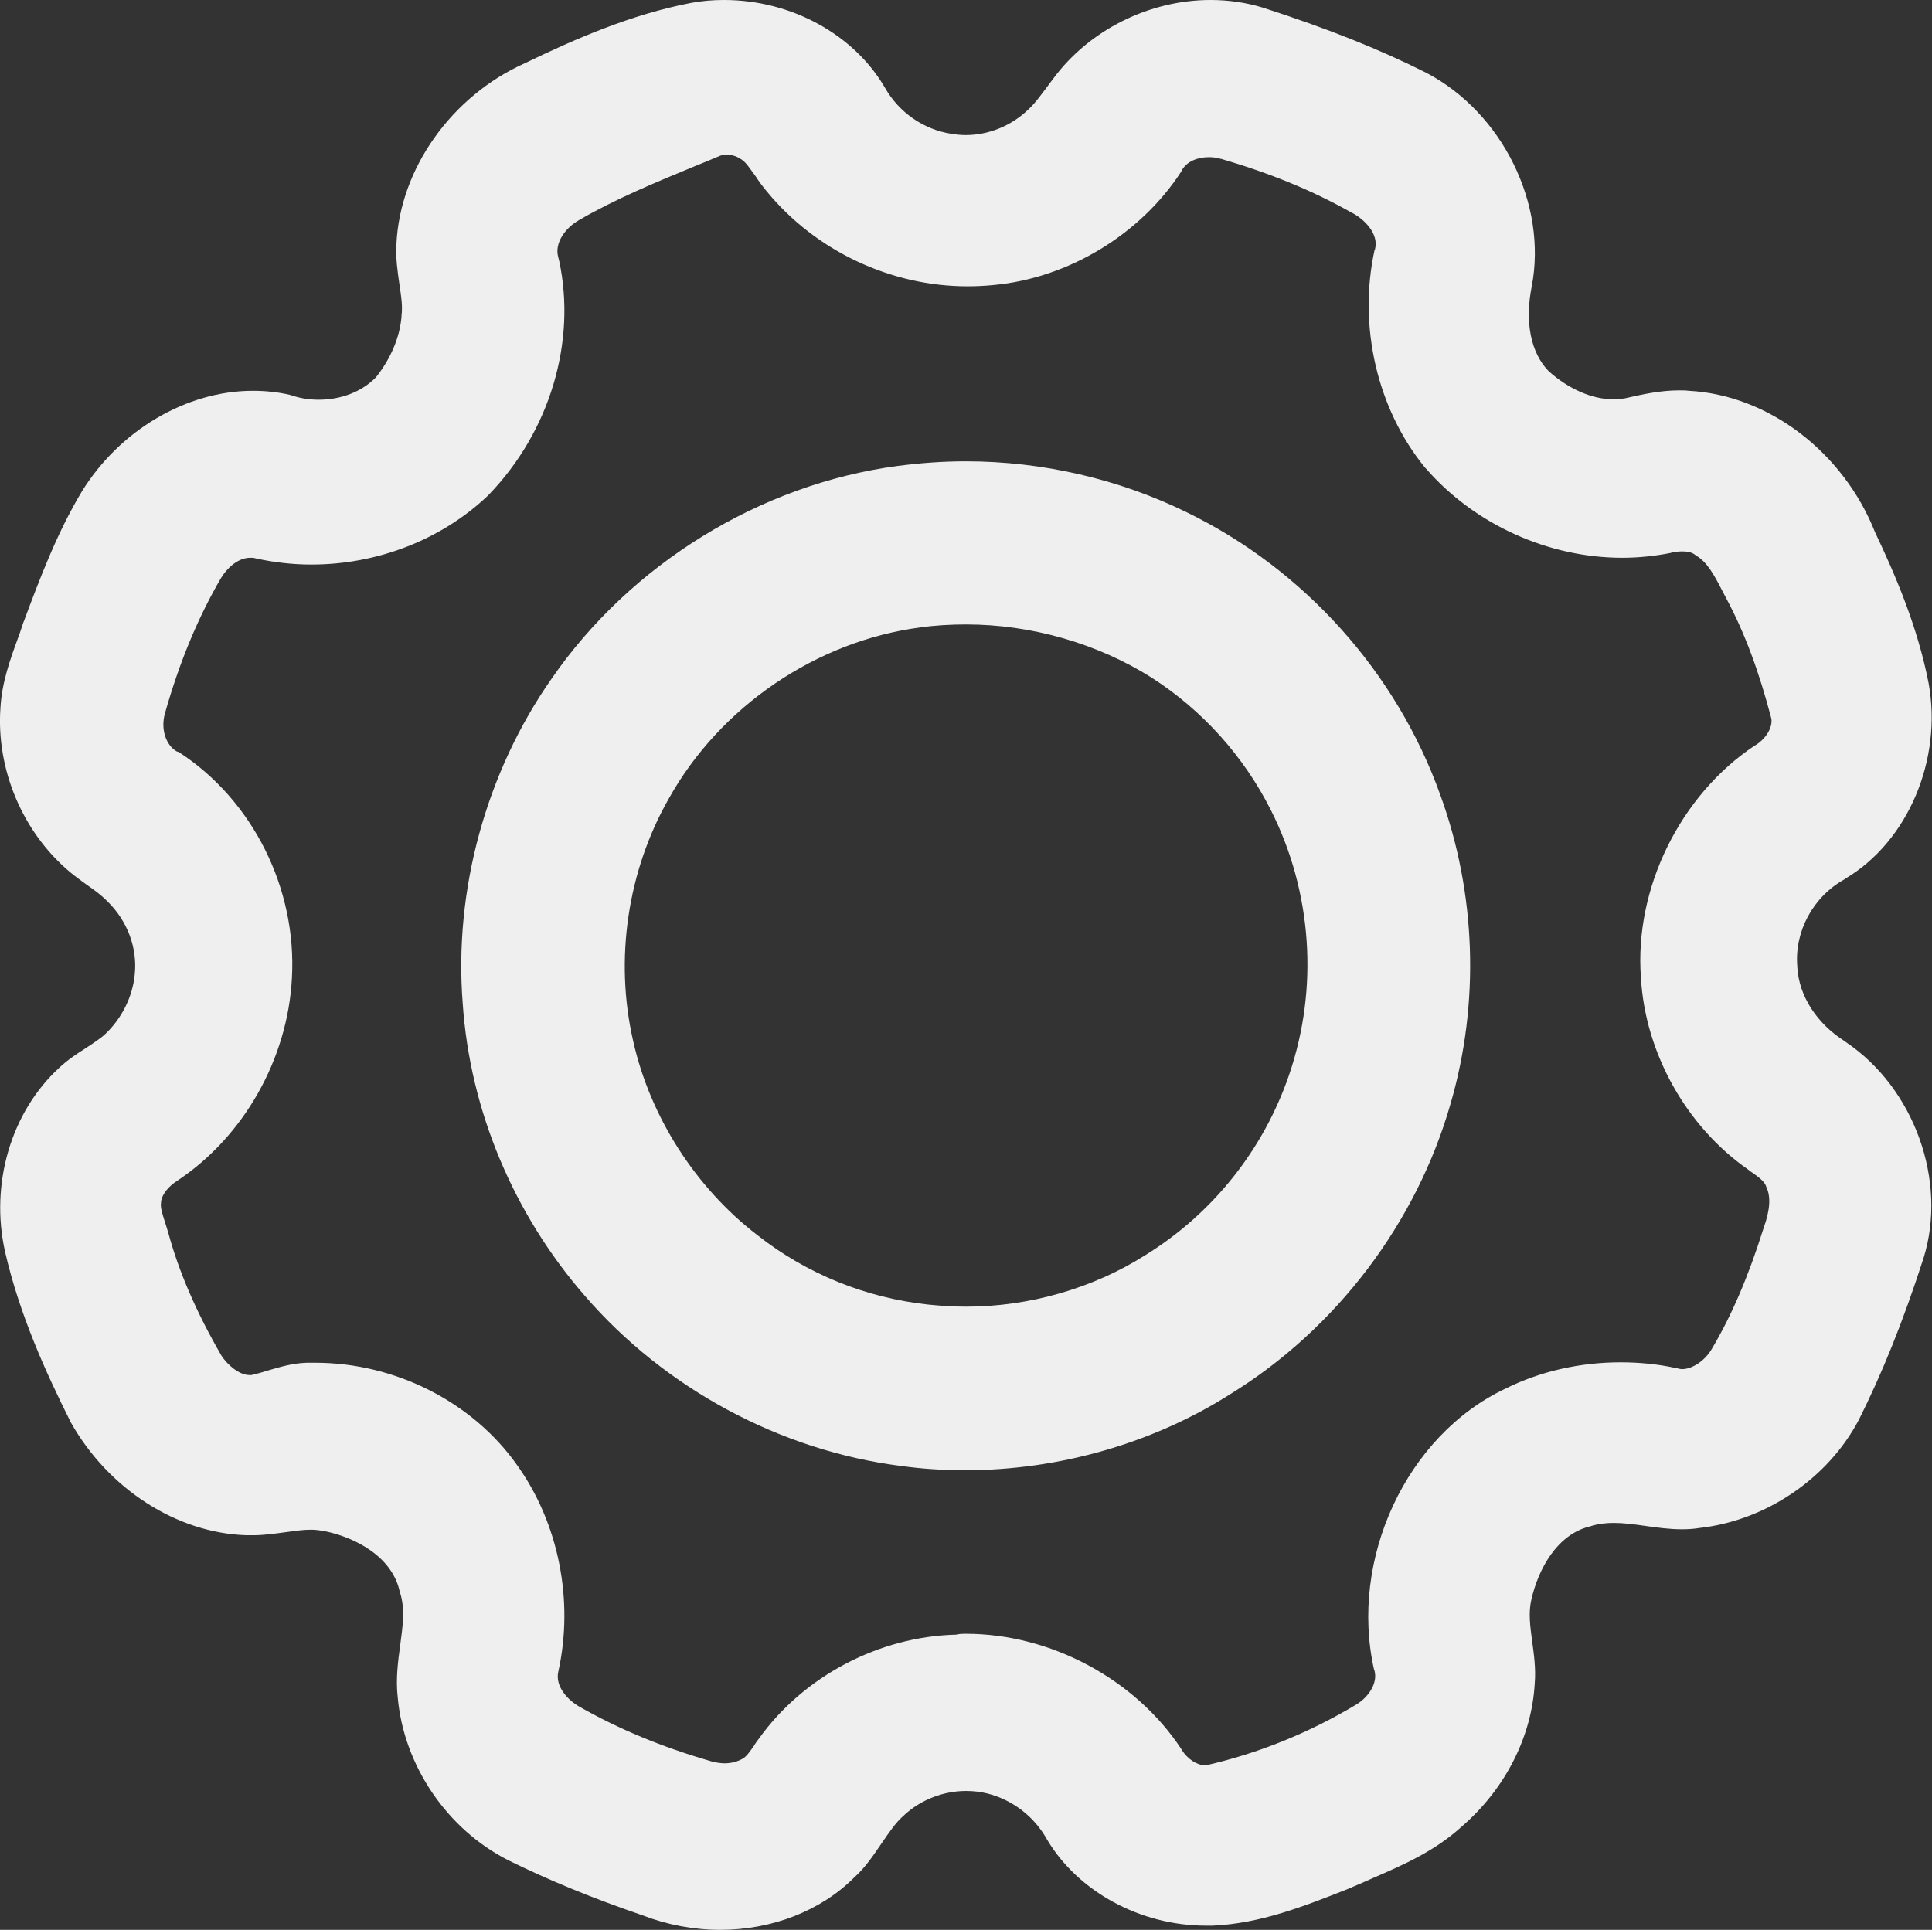 <?xml version="1.0" encoding="utf-8"?>
<!-- Generator: Adobe Illustrator 24.2.0, SVG Export Plug-In . SVG Version: 6.00 Build 0)  -->
<svg version="1.1" id="Layer_1" xmlns="http://www.w3.org/2000/svg" xmlns:xlink="http://www.w3.org/1999/xlink" x="0px" y="0px"
	 viewBox="0 0 454.7 454.3" style="enable-background:new 0 0 454.7 454.3;" xml:space="preserve">
<rect x="0" y="0" width="454.7" height="454.3" fill="#333333" stroke="none"/>
<style type="text/css">
	.st0{fill:#efefef;}
</style>
<g>
	<g>
		<g>
			<g>
				<path class="st0" d="M169.5,454.3c-6.2,0-12.5-1.2-18.2-3.4c-12-4.1-22.4-8.4-31.7-13c-14.4-7.3-24.6-22.3-26-38.4
					c-0.5-4.3,0.1-8.6,0.6-12.3c0.6-4.4,1.1-8.2,0.1-11.8l-0.1-0.3l-0.1-0.3c-1.7-8.4-10.7-13-17.9-14.4l-0.2,0
					c-0.9-0.2-1.9-0.3-2.9-0.3c-1.9,0-3.8,0.3-6,0.6c-2.3,0.3-4.9,0.7-7.5,0.7c-0.5,0-1.1,0-1.6,0c-16.4-0.5-32.5-10.9-41.3-26.5
					l-0.2-0.4c-5.7-11.4-11.9-25-15.3-39.8c-3.6-16,1.4-32.9,12.7-43.3c2-1.9,4.3-3.4,6.2-4.6c1.8-1.2,3.4-2.2,4.7-3.4
					c3.9-3.7,6.4-8.8,6.9-13.9c0.7-6.3-1.7-12.7-6.4-17.3l-0.1-0.1c-1.4-1.4-3-2.6-4.9-3.9c-1.2-0.9-2.5-1.8-3.7-2.8
					C5.3,196-0.9,181.1,0.1,166.7c0.3-5.9,2.3-11.5,4.1-16.4c0.5-1.3,0.9-2.6,1.3-3.8l0.1-0.2c3.8-10.2,7.8-20.8,13.6-30.5
					C28.1,101.3,43.9,92,59.5,92c3,0,6,0.3,8.9,1l0.3,0.1l0.3,0.1c1.9,0.6,3.9,0.9,6,0.9c5.3,0,10.2-1.9,13.5-5.3
					c3.4-4.3,5.6-9.3,6-14.3l0-0.2c0.3-2.3-0.1-4.7-0.5-7.4c-0.4-2.8-0.9-6-0.7-9.4c0.8-17.8,13-34.9,30.2-42.6
					c12-5.8,25.1-11.5,39.1-14.2c2.6-0.5,5.2-0.7,7.8-0.7c15.8,0,30.6,8.1,37.9,20.7c3.3,5.8,9.1,9.8,15.6,10.8l0.2,0
					c1,0.2,2.1,0.3,3.2,0.3c5.4,0,10.8-2.2,14.8-6.1c1.7-1.6,3-3.5,4.6-5.6l0.3-0.4c0.3-0.4,0.6-0.8,0.9-1.2
					C256.3,7.1,270.5,0,284.9,0c4.2,0,8.4,0.6,12.3,1.8c15.5,5,27.7,9.9,38.6,15.4c17.8,9.4,28.4,30.9,24.7,50.2
					c-1.7,8.5-0.2,15.7,4,20c4.7,4.2,10.2,6.6,15.2,6.6c0.9,0,1.7-0.1,2.6-0.2c4.4-1,8.5-1.9,12.9-1.9c0.8,0,1.5,0,2.3,0.1
					c18.7,1,36.3,14.4,43.8,33.3c4.8,10.1,10,22.2,12.6,35.5c3.3,18.1-4.9,37.4-19.7,46.1l-0.1,0.1c-7.4,4.1-11.8,12.3-11.1,20.5
					l0,0.2c0.4,6.8,4.6,13.3,11.3,17.5l0.1,0.1c16.1,10.8,24,32.7,18.3,50.9c-4.9,15.2-9.8,27.2-15.2,38
					c-7.3,13.9-22,23.8-37.6,25.5c-1.2,0.2-2.6,0.3-4,0.3c-3,0-5.9-0.4-8.7-0.8c-2.8-0.4-5.1-0.7-7.4-0.7c-1.8,0-3.4,0.2-4.9,0.6
					l-0.3,0.1l-0.3,0.1c-7.8,1.8-12.3,10.1-13.9,17.3c-0.7,3-0.3,6.1,0.2,9.8c0.4,3,0.9,6.4,0.6,9.9c-0.7,12.5-6.9,24.8-17.2,33.7
					c-6.4,5.8-13.5,8.9-21.1,12.2c-1.6,0.7-3.1,1.4-4.6,2l-0.2,0.1l-1.2,0.5c-9.9,3.9-20.2,8-31.5,8.5c-0.6,0-1.1,0-1.6,0
					c-15.4,0-30.1-8-37.4-20.3c-3-5.4-8.1-9.3-14-10.8c-1.6-0.4-3.3-0.6-5-0.6c-5.3,0-10.5,2-14.4,5.5l-0.2,0.2
					c-2,1.7-3.5,4-5.3,6.6c-1.8,2.6-3.7,5.6-6.5,8.1l0,0C193.2,449.8,181.7,454.3,169.5,454.3L169.5,454.3z M227.3,384.6
					c19.9,0,39.8,10.6,50.7,27.1l0.1,0.2c1.4,2.2,3.5,3.6,5.6,3.7c12.3-2.8,24.3-7.6,35.6-14.4c2.6-1.6,5-4.8,4.2-7.9l-0.1-0.2
					c-5.9-26.1,7.6-55.2,30.9-66.2c8.2-4.1,17.6-6.2,27.1-6.2c4.3,0,8.6,0.4,12.8,1.3l0.5,0.1c0.4,0.1,0.8,0.2,1.2,0.2
					c2.4,0,5.4-2,7-4.8c4.7-7.9,8.6-17.1,12.1-28.2l0.1-0.3c1.5-4.2,1.7-7.3,0.6-9.6l-0.1-0.3c-0.5-1.2-2.1-2.3-3.7-3.4l-0.5-0.4
					c-14.5-10.1-24.2-27.4-25.2-45.1c-1.6-21,9.2-43,26.8-54.7l0.2-0.1c2.4-1.5,4-4.1,3.7-6.2c-2.9-11.1-6.3-20.3-10.6-28.3
					c-0.4-0.7-0.7-1.4-1.1-2.1c-1.7-3.3-3.4-6.5-6-8l-0.4-0.3c-0.7-0.5-1.7-0.7-2.9-0.7c-0.8,0-1.6,0.1-2.5,0.3l-0.4,0.1
					c-3.6,0.7-7.4,1.1-11.2,1.1c-17.5,0-34.8-7.9-46.2-21l-0.2-0.2c-11.3-13.8-15.8-33.4-11.9-51.2l0.1-0.2c1-3.7-2.6-7.1-5.2-8.5
					L318,50c-9-5.1-19-9.2-30.6-12.6l-0.1,0c-0.9-0.3-1.9-0.4-2.8-0.4c-2.8,0-5.2,1.1-6.3,3l-0.2,0.4c-9.6,14.8-26.6,25.1-44.2,26.7
					c-2,0.2-4.1,0.3-6.1,0.3c-18,0-35.7-8.3-47.2-22.3c-1-1.2-1.9-2.4-2.6-3.5c-0.9-1.2-1.6-2.3-2.4-3.2c-1.1-1.2-2.8-2-4.5-2
					c-0.6,0-1.1,0.1-1.6,0.3c-1.9,0.8-3.8,1.6-5.8,2.4c-9.2,3.8-18.7,7.7-27.3,12.7c-3.2,1.8-5.9,5.4-4.9,8.8l0.1,0.4l0.1,0.4
					c4.1,19.1-2.2,40.2-16.6,55.1l-0.3,0.3c-10.8,10.2-25.8,16.1-41.4,16.1c-4.4,0-8.7-0.5-12.9-1.4l-0.4-0.1
					c-0.3-0.1-0.7-0.1-1.1-0.1c-3,0-5.6,2.6-6.9,4.8c-5.3,9.1-9.7,19.5-13.2,31.9c-1,3.6,0.2,7.4,2.8,8.9l0.3,0.1L42,177
					c17.5,11.3,27.9,32.2,26.7,53.3c-1,19-11.3,37.2-26.9,47.6c-2.2,1.4-3.6,3.2-3.9,4.9l0,0.3c-0.2,1.1,0.3,2.6,0.8,4.2
					c0.3,0.9,0.6,1.9,0.9,2.9c2.5,9.2,6.6,18.7,12.5,28.9c1.4,2.2,4.2,4.6,6.6,4.6c0.2,0,0.3,0,0.5,0c1.2-0.3,2.4-0.6,3.6-1
					c2.8-0.8,5.9-1.8,9.4-1.9c0.7,0,1.3,0,2,0c18.8,0,37,9.2,47.5,24.1c9.8,13.7,13.4,31.9,9.7,48.6c-0.8,3.4,2.1,6.7,5.2,8.4
					c9,5.1,19,9.3,30.7,12.7c1.1,0.3,2.2,0.5,3.2,0.5c1.6,0,3.1-0.4,4.3-1.1c0.9-0.5,1.7-1.7,2.7-3.1l0.1-0.2c0.3-0.5,0.7-1,1-1.4
					c10.5-14.7,28.3-24.1,46.6-24.5C225.8,384.6,226.5,384.6,227.3,384.6z"/>
			</g>
		</g>
		<g>
			<g>
				<path class="st0" d="M227.2,346.1c-5,0-10.1-0.3-15.1-1c-28.4-3.6-55.6-18.2-74.5-40.1c-16.7-19.2-27-43.6-28.7-68.8
					c-2.1-26.6,5.5-54.4,20.9-76.4c18.6-27,49.1-45.8,81.4-50.1c5.3-0.7,10.7-1.1,16.1-1.1c18.1,0,36.1,4.2,52,12
					c27.6,13.4,49.4,37.7,59.7,66.6c8.4,23.1,9.3,48.9,2.4,72.6c-8,28-26.8,52.9-51.7,68.3C271.5,339.7,249.3,346.1,227.2,346.1z
					 M227.4,147c-3.6,0-7.3,0.2-10.8,0.7c-24.4,3.2-47.1,18.6-59.2,40.3c-9.7,17-12.8,37.8-8.4,57c4,17.9,14.7,34.6,29.3,45.8
					c11.6,9.1,25.4,14.7,40.1,16.3c3,0.3,6,0.5,9,0.5c14.8,0,29.8-4.3,42.1-12.1c15.9-9.8,27.9-24.9,33.9-42.5
					c7-20.4,5.4-43.1-4.3-62.3c-6.4-12.7-16.1-23.5-28.1-31.2C258.3,151.5,242.8,147,227.4,147z"/>
			</g>
		</g>
	</g>
</g>
</svg>
